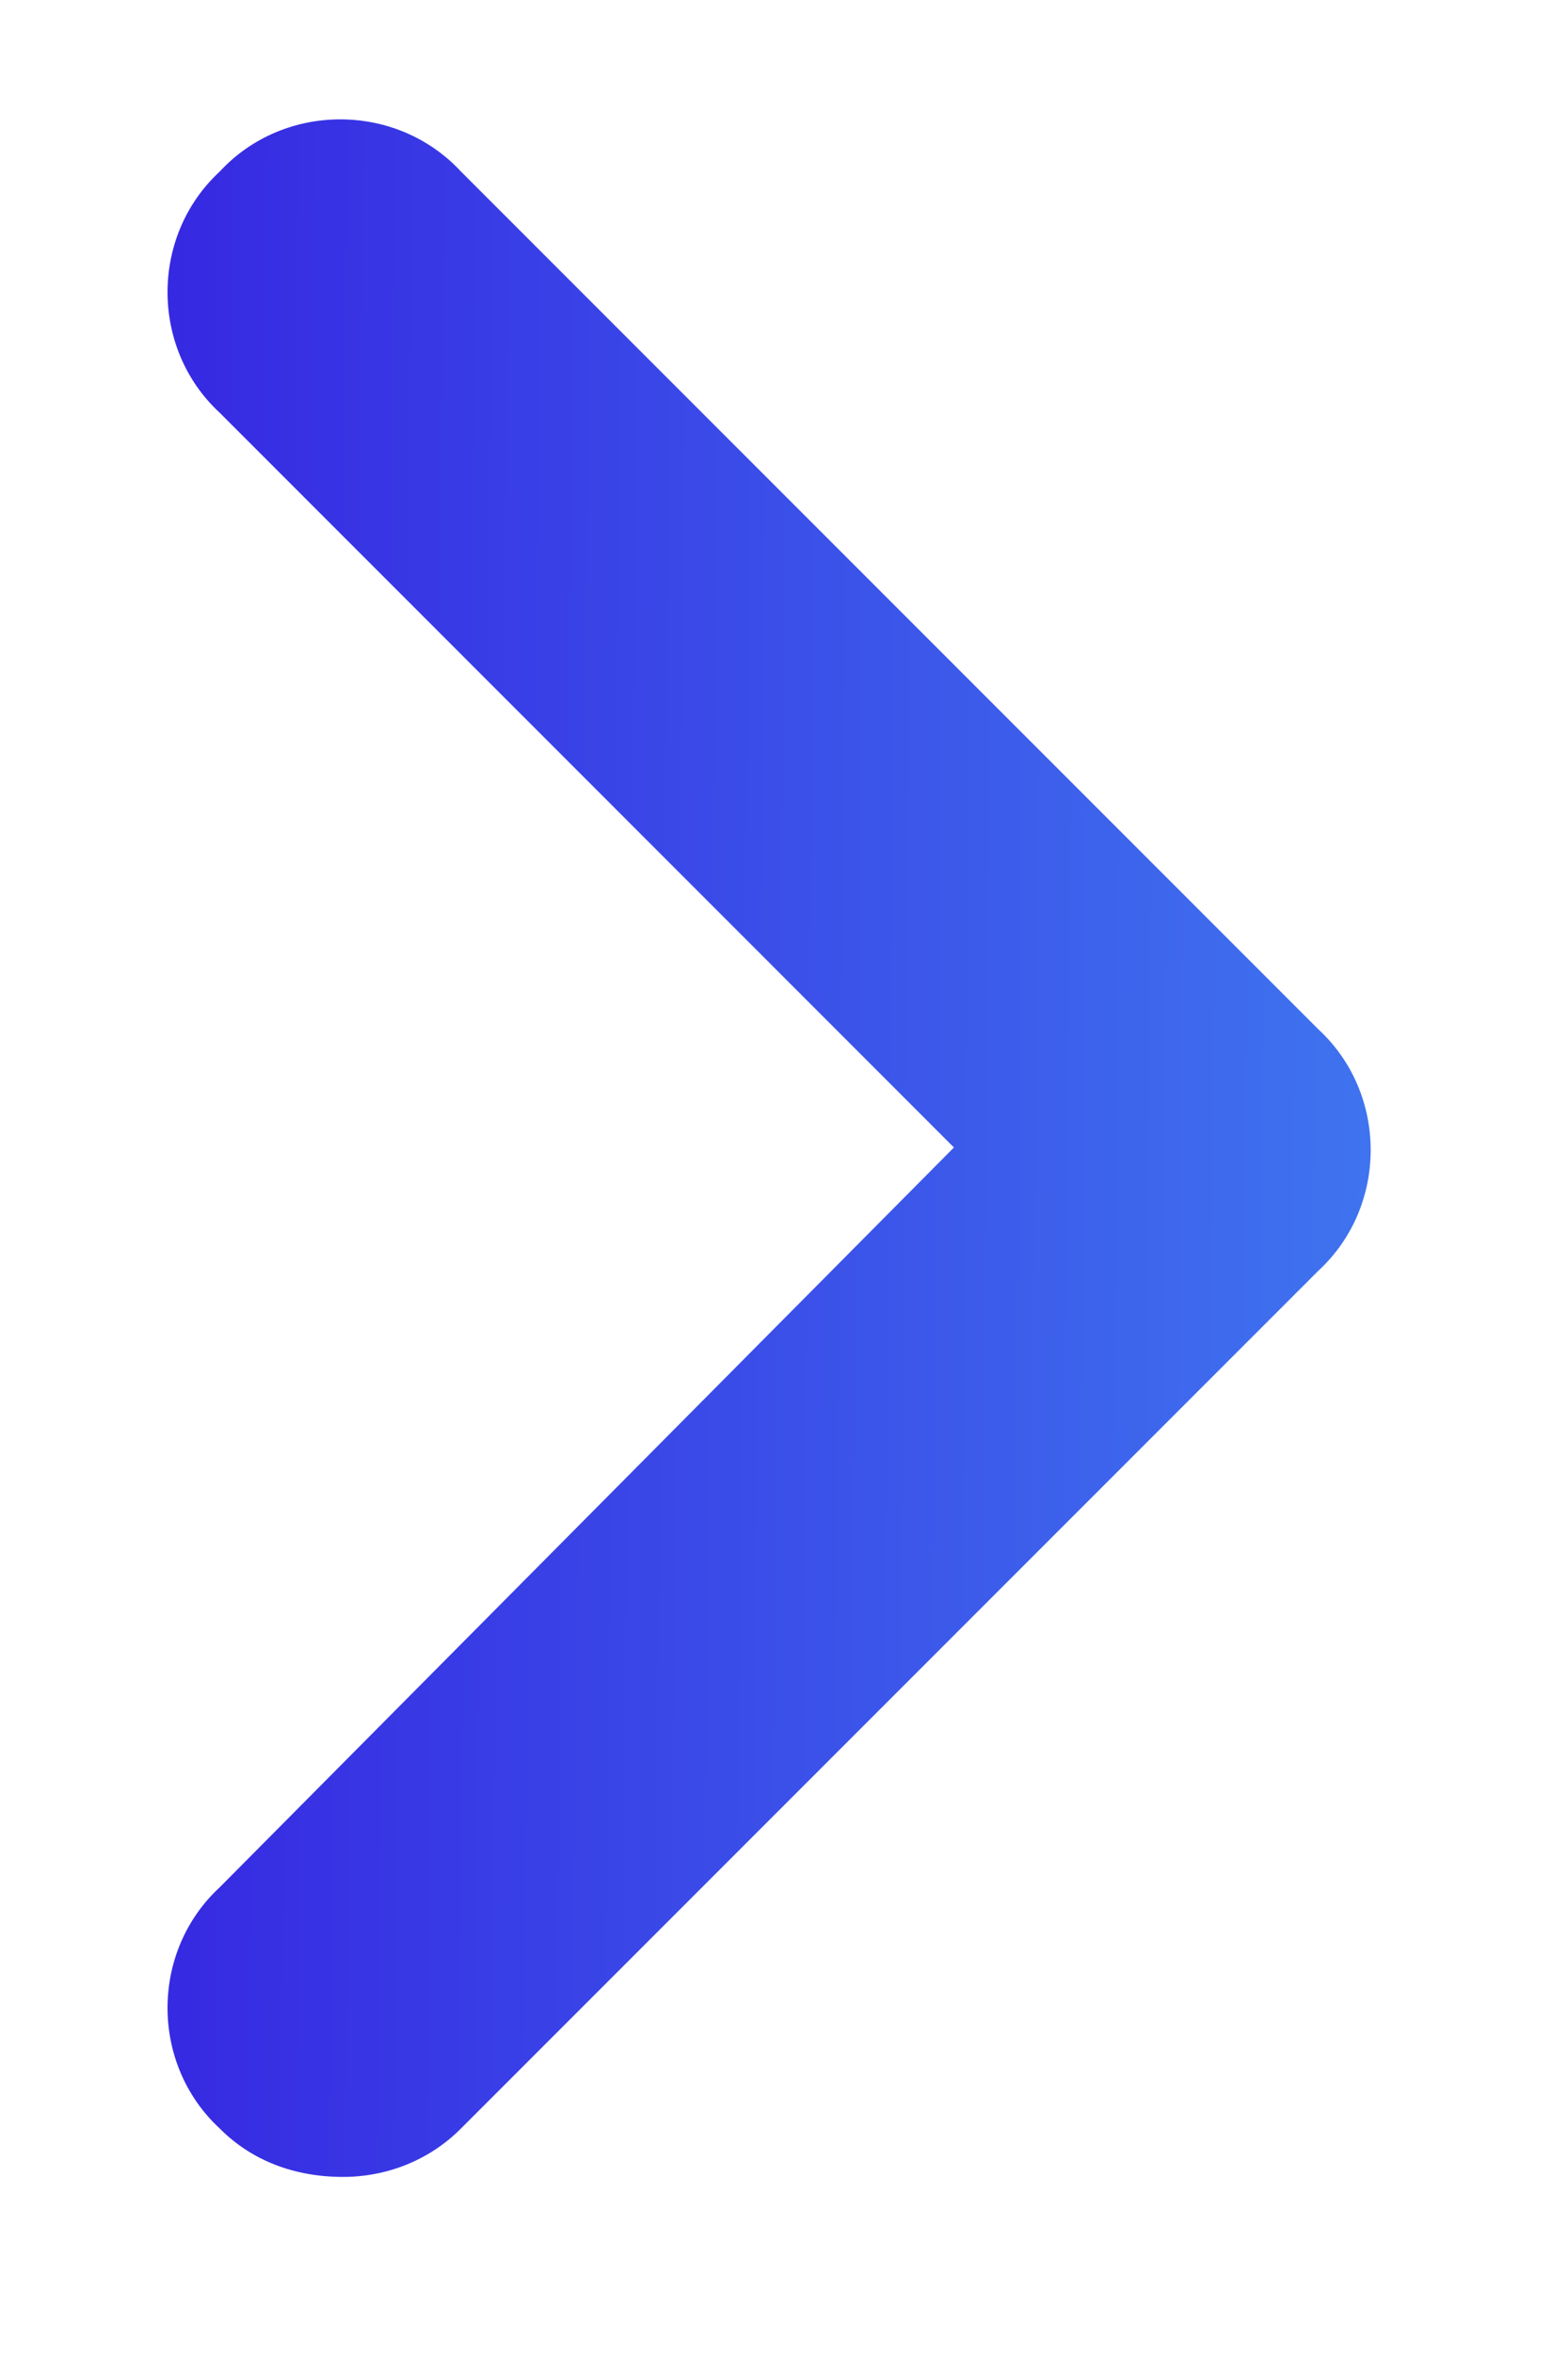<svg xmlns="http://www.w3.org/2000/svg" width="8" height="12" fill="none" viewBox="0 0 8 12"><path fill="url(#paint0_linear_3688_1969)" d="M1.75 11.102C1.504 11.102 1.285 11.02 1.121 10.855C0.766 10.527 0.766 9.953 1.121 9.625L4.867 5.852L1.121 2.105C0.766 1.777 0.766 1.203 1.121 0.875C1.449 0.52 2.023 0.52 2.352 0.875L6.727 5.25C7.082 5.578 7.082 6.152 6.727 6.48L2.352 10.855C2.188 11.02 1.969 11.102 1.75 11.102Z"/><defs><linearGradient id="paint0_linear_3688_1969" x1="-.044" x2="7.078" y1="4.114" y2="4.177" gradientUnits="userSpaceOnUse"><stop stop-color="#351EE0"/><stop offset="1" stop-color="#3F74EF"/></linearGradient></defs></svg>